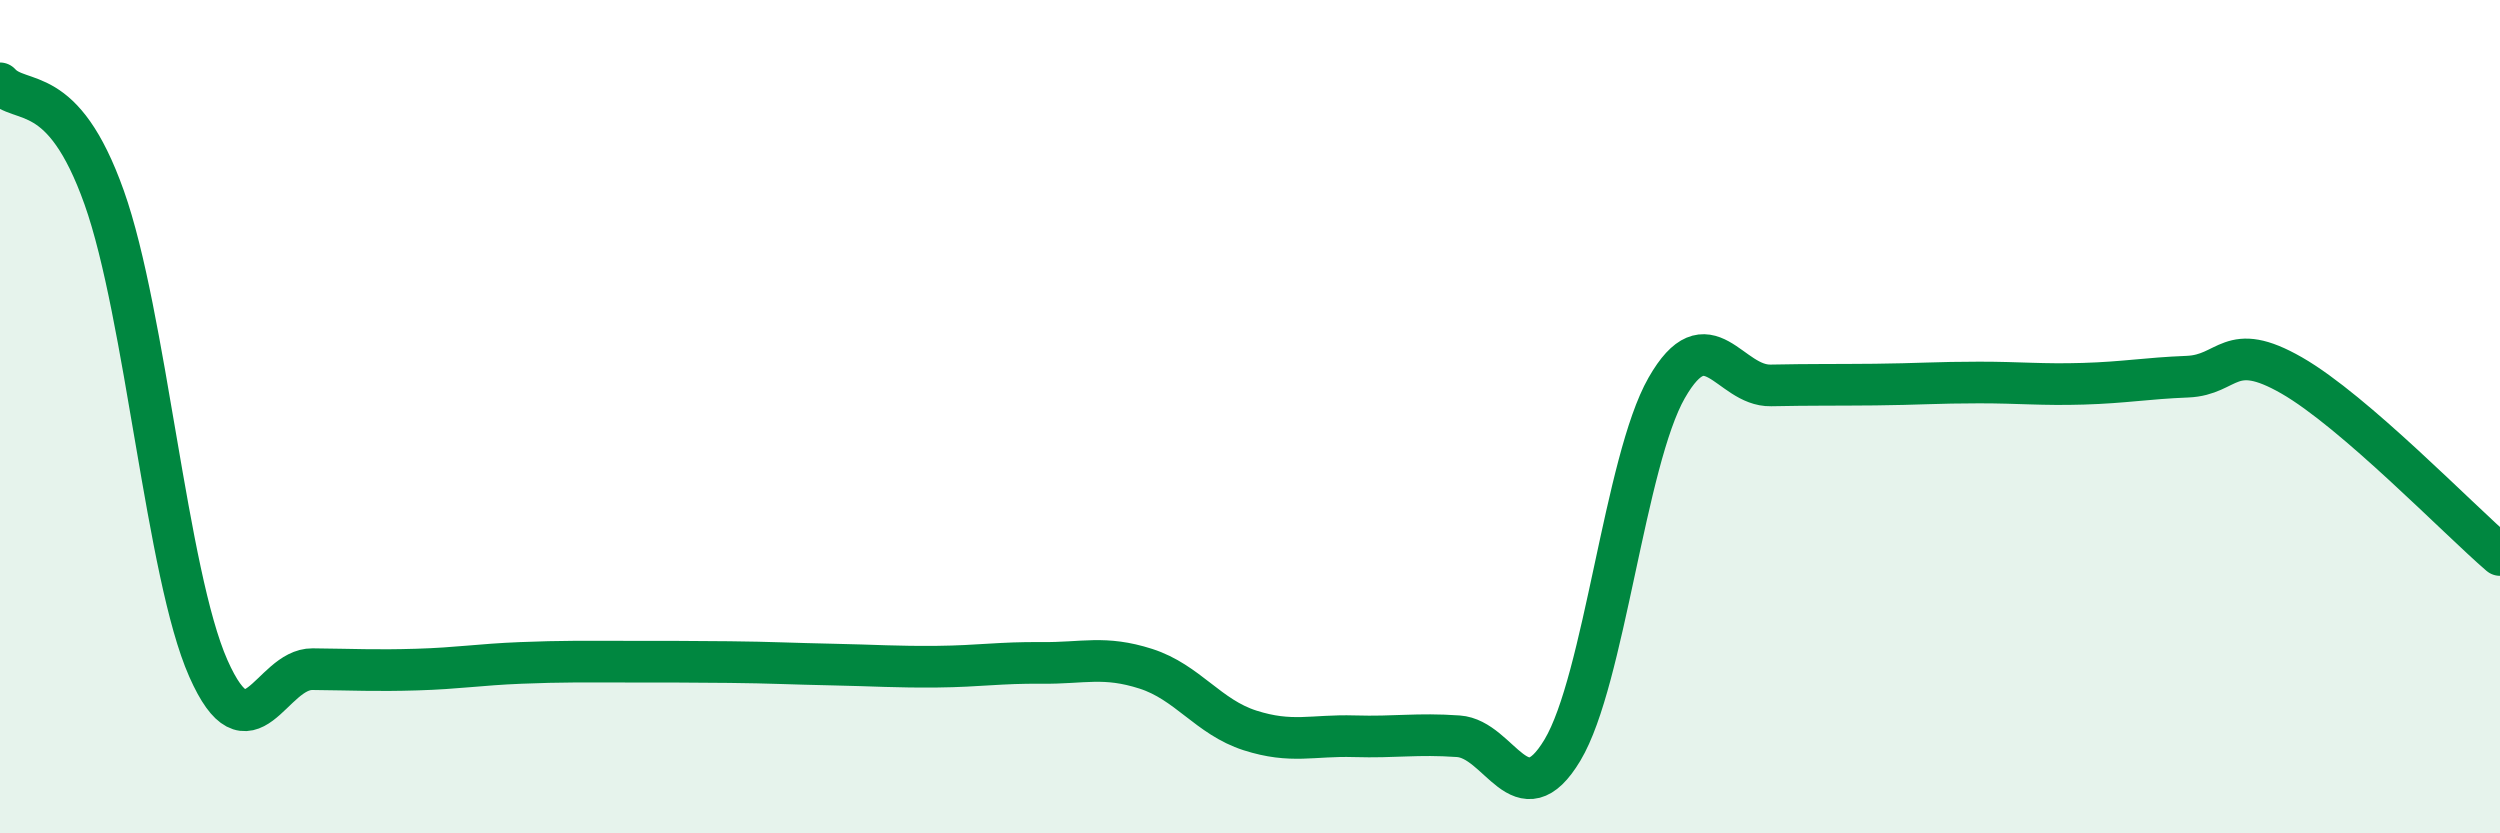 
    <svg width="60" height="20" viewBox="0 0 60 20" xmlns="http://www.w3.org/2000/svg">
      <path
        d="M 0,2 C 0.5,2.55 1.5,1.93 2.5,4.74 C 3.5,7.55 4,13.78 5,16.04 C 6,18.3 6.5,16.05 7.5,16.06 C 8.5,16.07 9,16.1 10,16.07 C 11,16.04 11.5,15.95 12.5,15.91 C 13.5,15.87 14,15.88 15,15.88 C 16,15.88 16.5,15.88 17.5,15.89 C 18.5,15.9 19,15.93 20,15.95 C 21,15.97 21.5,16.01 22.5,16 C 23.5,15.99 24,15.9 25,15.91 C 26,15.92 26.5,15.73 27.5,16.05 C 28.5,16.37 29,17.21 30,17.53 C 31,17.85 31.5,17.64 32.5,17.67 C 33.5,17.7 34,17.6 35,17.67 C 36,17.74 36.5,19.67 37.5,18 C 38.5,16.33 39,11.06 40,9.31 C 41,7.56 41.5,9.27 42.5,9.25 C 43.5,9.23 44,9.24 45,9.23 C 46,9.22 46.5,9.18 47.5,9.18 C 48.5,9.18 49,9.24 50,9.21 C 51,9.18 51.5,9.08 52.5,9.04 C 53.5,9 53.5,8.15 55,9.01 C 56.5,9.87 59,12.46 60,13.32L60 20L0 20Z"
        fill="#008740"
        opacity="0.1"
        stroke-linecap="round"
        stroke-linejoin="round"
      />
      <path
        d="M 0,2 C 0.5,2.55 1.5,1.93 2.5,4.74 C 3.5,7.55 4,13.78 5,16.04 C 6,18.3 6.5,16.05 7.5,16.06 C 8.5,16.07 9,16.1 10,16.07 C 11,16.04 11.5,15.95 12.5,15.91 C 13.5,15.87 14,15.88 15,15.88 C 16,15.88 16.5,15.88 17.5,15.89 C 18.5,15.9 19,15.93 20,15.95 C 21,15.97 21.5,16.01 22.5,16 C 23.5,15.99 24,15.9 25,15.91 C 26,15.92 26.5,15.73 27.5,16.05 C 28.5,16.37 29,17.21 30,17.53 C 31,17.85 31.5,17.64 32.5,17.67 C 33.5,17.7 34,17.6 35,17.67 C 36,17.74 36.5,19.67 37.5,18 C 38.5,16.33 39,11.06 40,9.31 C 41,7.56 41.5,9.27 42.5,9.25 C 43.5,9.23 44,9.24 45,9.23 C 46,9.22 46.5,9.18 47.5,9.18 C 48.5,9.18 49,9.24 50,9.21 C 51,9.18 51.5,9.08 52.5,9.04 C 53.5,9 53.5,8.15 55,9.01 C 56.5,9.87 59,12.46 60,13.32"
        stroke="#008740"
        stroke-width="1"
        fill="none"
        stroke-linecap="round"
        stroke-linejoin="round"
      />
    </svg>
  